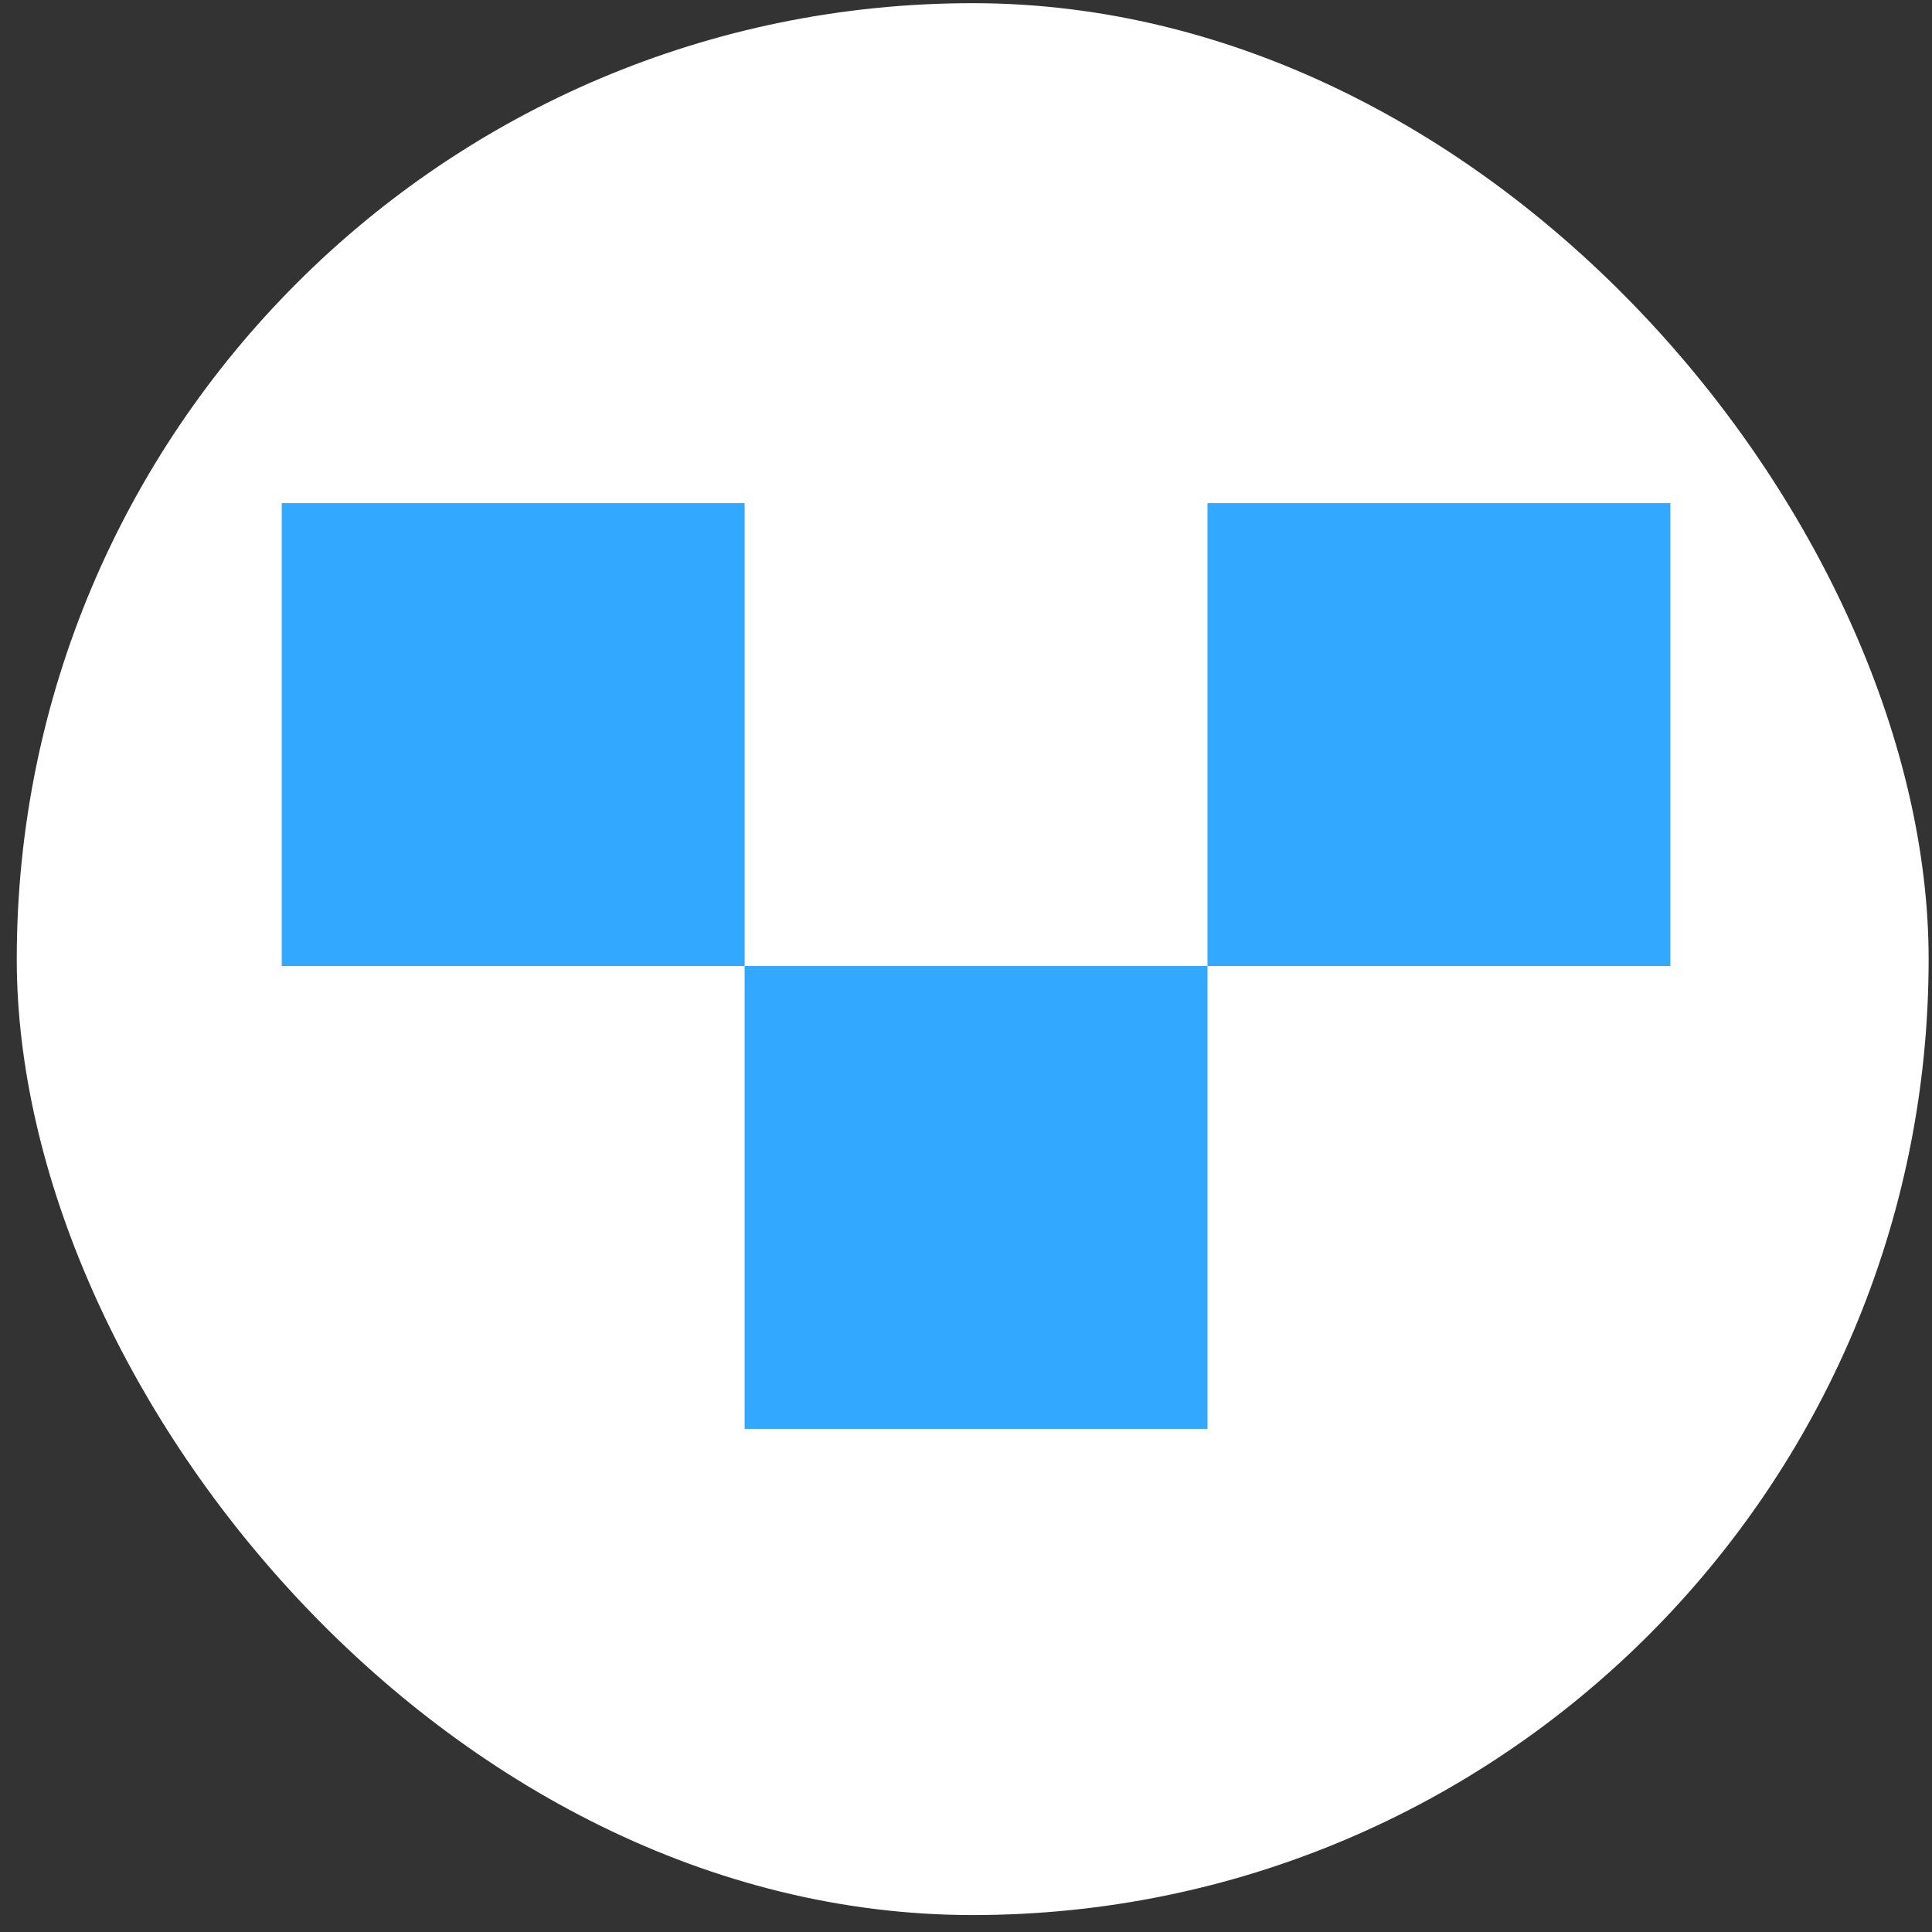 <?xml version="1.0" encoding="UTF-8"?>
<svg xmlns="http://www.w3.org/2000/svg" width="96" height="96" viewBox="0 0 96 96" fill="none">
  <rect x="0" y="0" width="96" height="96" fill="#333333" stroke="none"/>
  <rect x="0.833" y="0.158" width="95" height="95" rx="47.5" fill="white"></rect>
  <rect x="14" y="25" width="23" height="23" fill="#32A9FF"></rect>
  <rect x="60" y="25" width="23" height="23" fill="#32A9FF"></rect>
  <rect x="37" y="48" width="23" height="23" fill="#32A9FF"></rect>
</svg>
